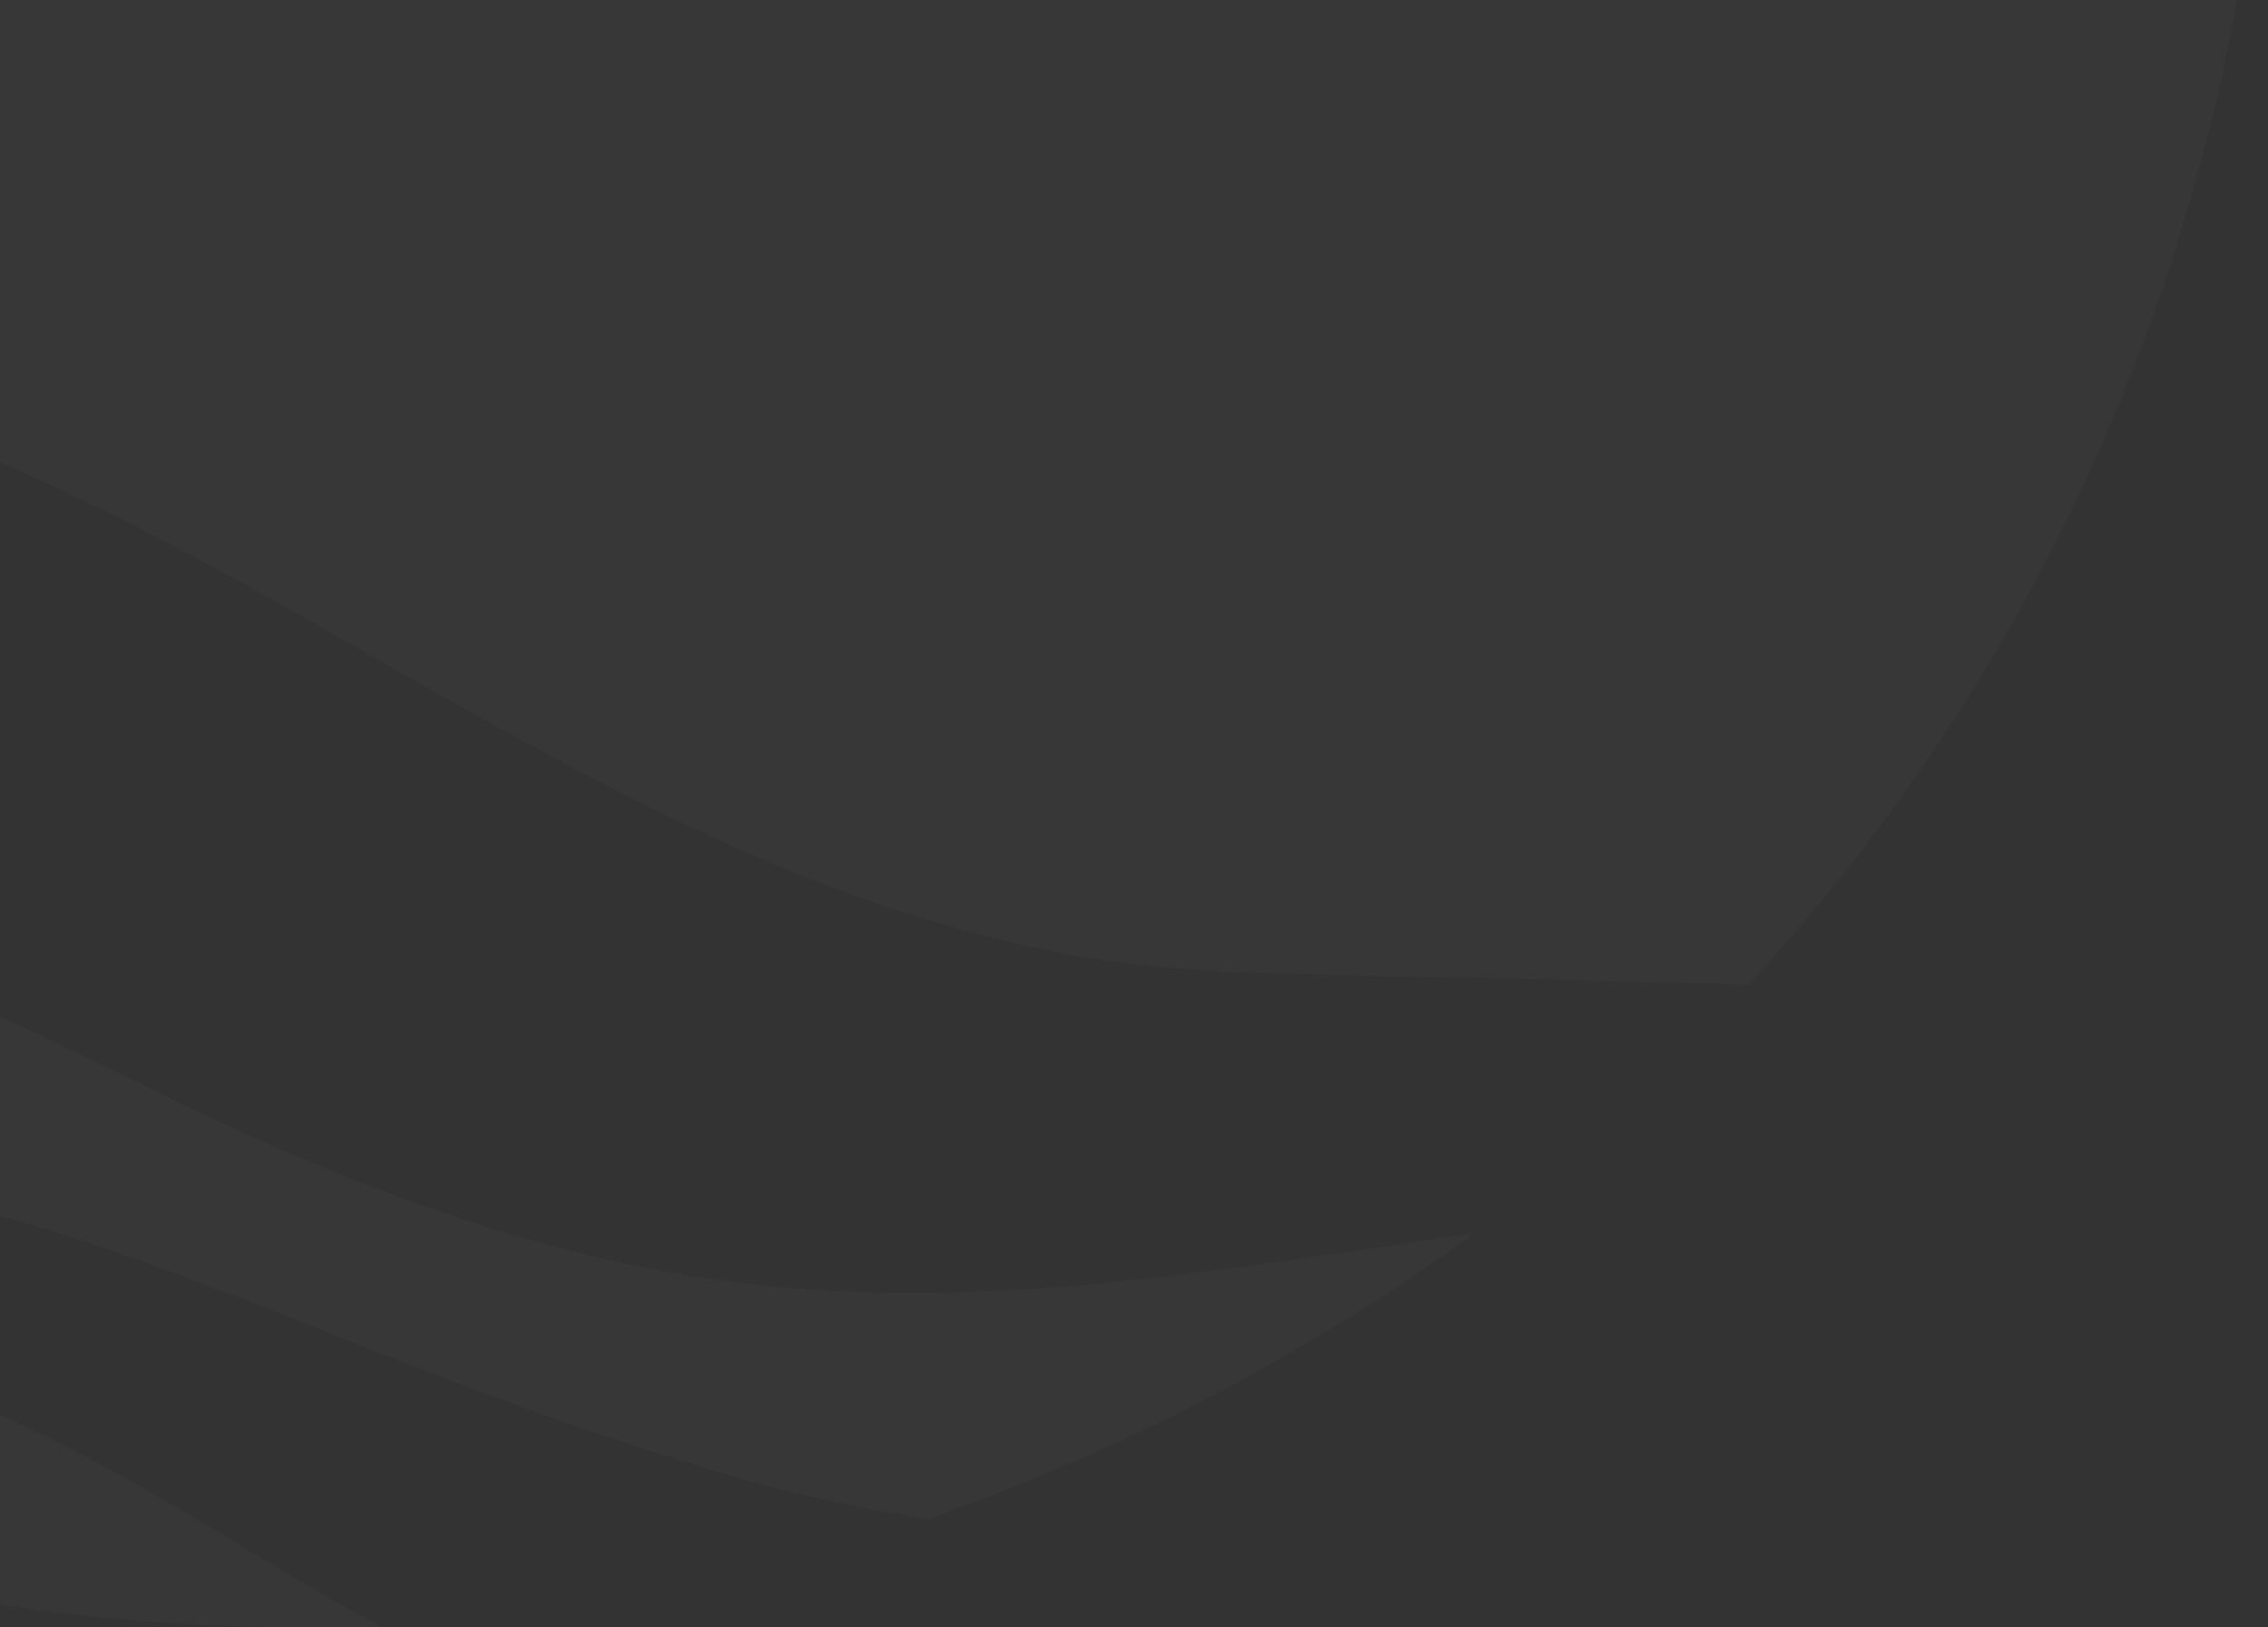 <svg width="665" height="477" viewBox="0 0 665 477" fill="none" xmlns="http://www.w3.org/2000/svg">
	<rect x="0" y="0" width="665" height="477" fill="#333333" stroke="none"/>
	<g clip-path="url(#clip0_9162_13578)">
		<g opacity="0.02">
			<path
				d="M201.286 428.54C223.649 435.994 247.876 441.585 272.102 445.312C329.873 424.813 383.917 396.859 432.371 361.451C281.42 383.814 203.15 398.722 39.154 316.725C-109.933 242.181 -223.612 219.818 -292.564 335.36C-283.247 342.815 -273.929 352.133 -262.747 359.587C-245.975 352.133 -219.885 346.542 -180.749 342.815C-5.572 326.042 59.653 385.677 201.286 428.54Z"
				fill="white" />
			<path
				d="M-173.293 108.003C31.701 80.05 158.425 281.317 367.147 285.044C417.464 286.908 467.78 286.908 512.507 288.771C607.549 186.274 665.321 46.505 665.321 -104.445C665.321 -251.669 609.413 -387.711 518.097 -490.208C480.825 -499.526 445.417 -497.662 419.327 -480.89C350.374 -434.3 395.101 -337.394 262.786 -311.304C109.972 -279.623 54.064 -391.438 -74.523 -471.572C-149.067 -518.162 -232.928 -536.798 -290.699 -544.252C-413.696 -436.164 -491.967 -279.623 -491.967 -102.582C-491.967 35.324 -443.514 162.047 -363.379 260.818C-355.925 258.954 -348.471 257.09 -342.88 253.363C-260.882 214.228 -350.334 134.094 -173.293 108.003Z"
				fill="white" />
			<path
				d="M-197.521 402.456C-113.659 449.046 -16.753 477 87.608 477C95.062 477 102.517 477 111.835 477C59.654 449.046 11.201 409.911 -65.206 393.138C-113.659 381.957 -154.658 387.548 -197.521 402.456Z"
				fill="white" />
		</g>
	</g>
	<defs>
		<clipPath id="clip0_9162_13578">
			<rect width="665" height="477" fill="white" />
		</clipPath>
	</defs>
</svg>